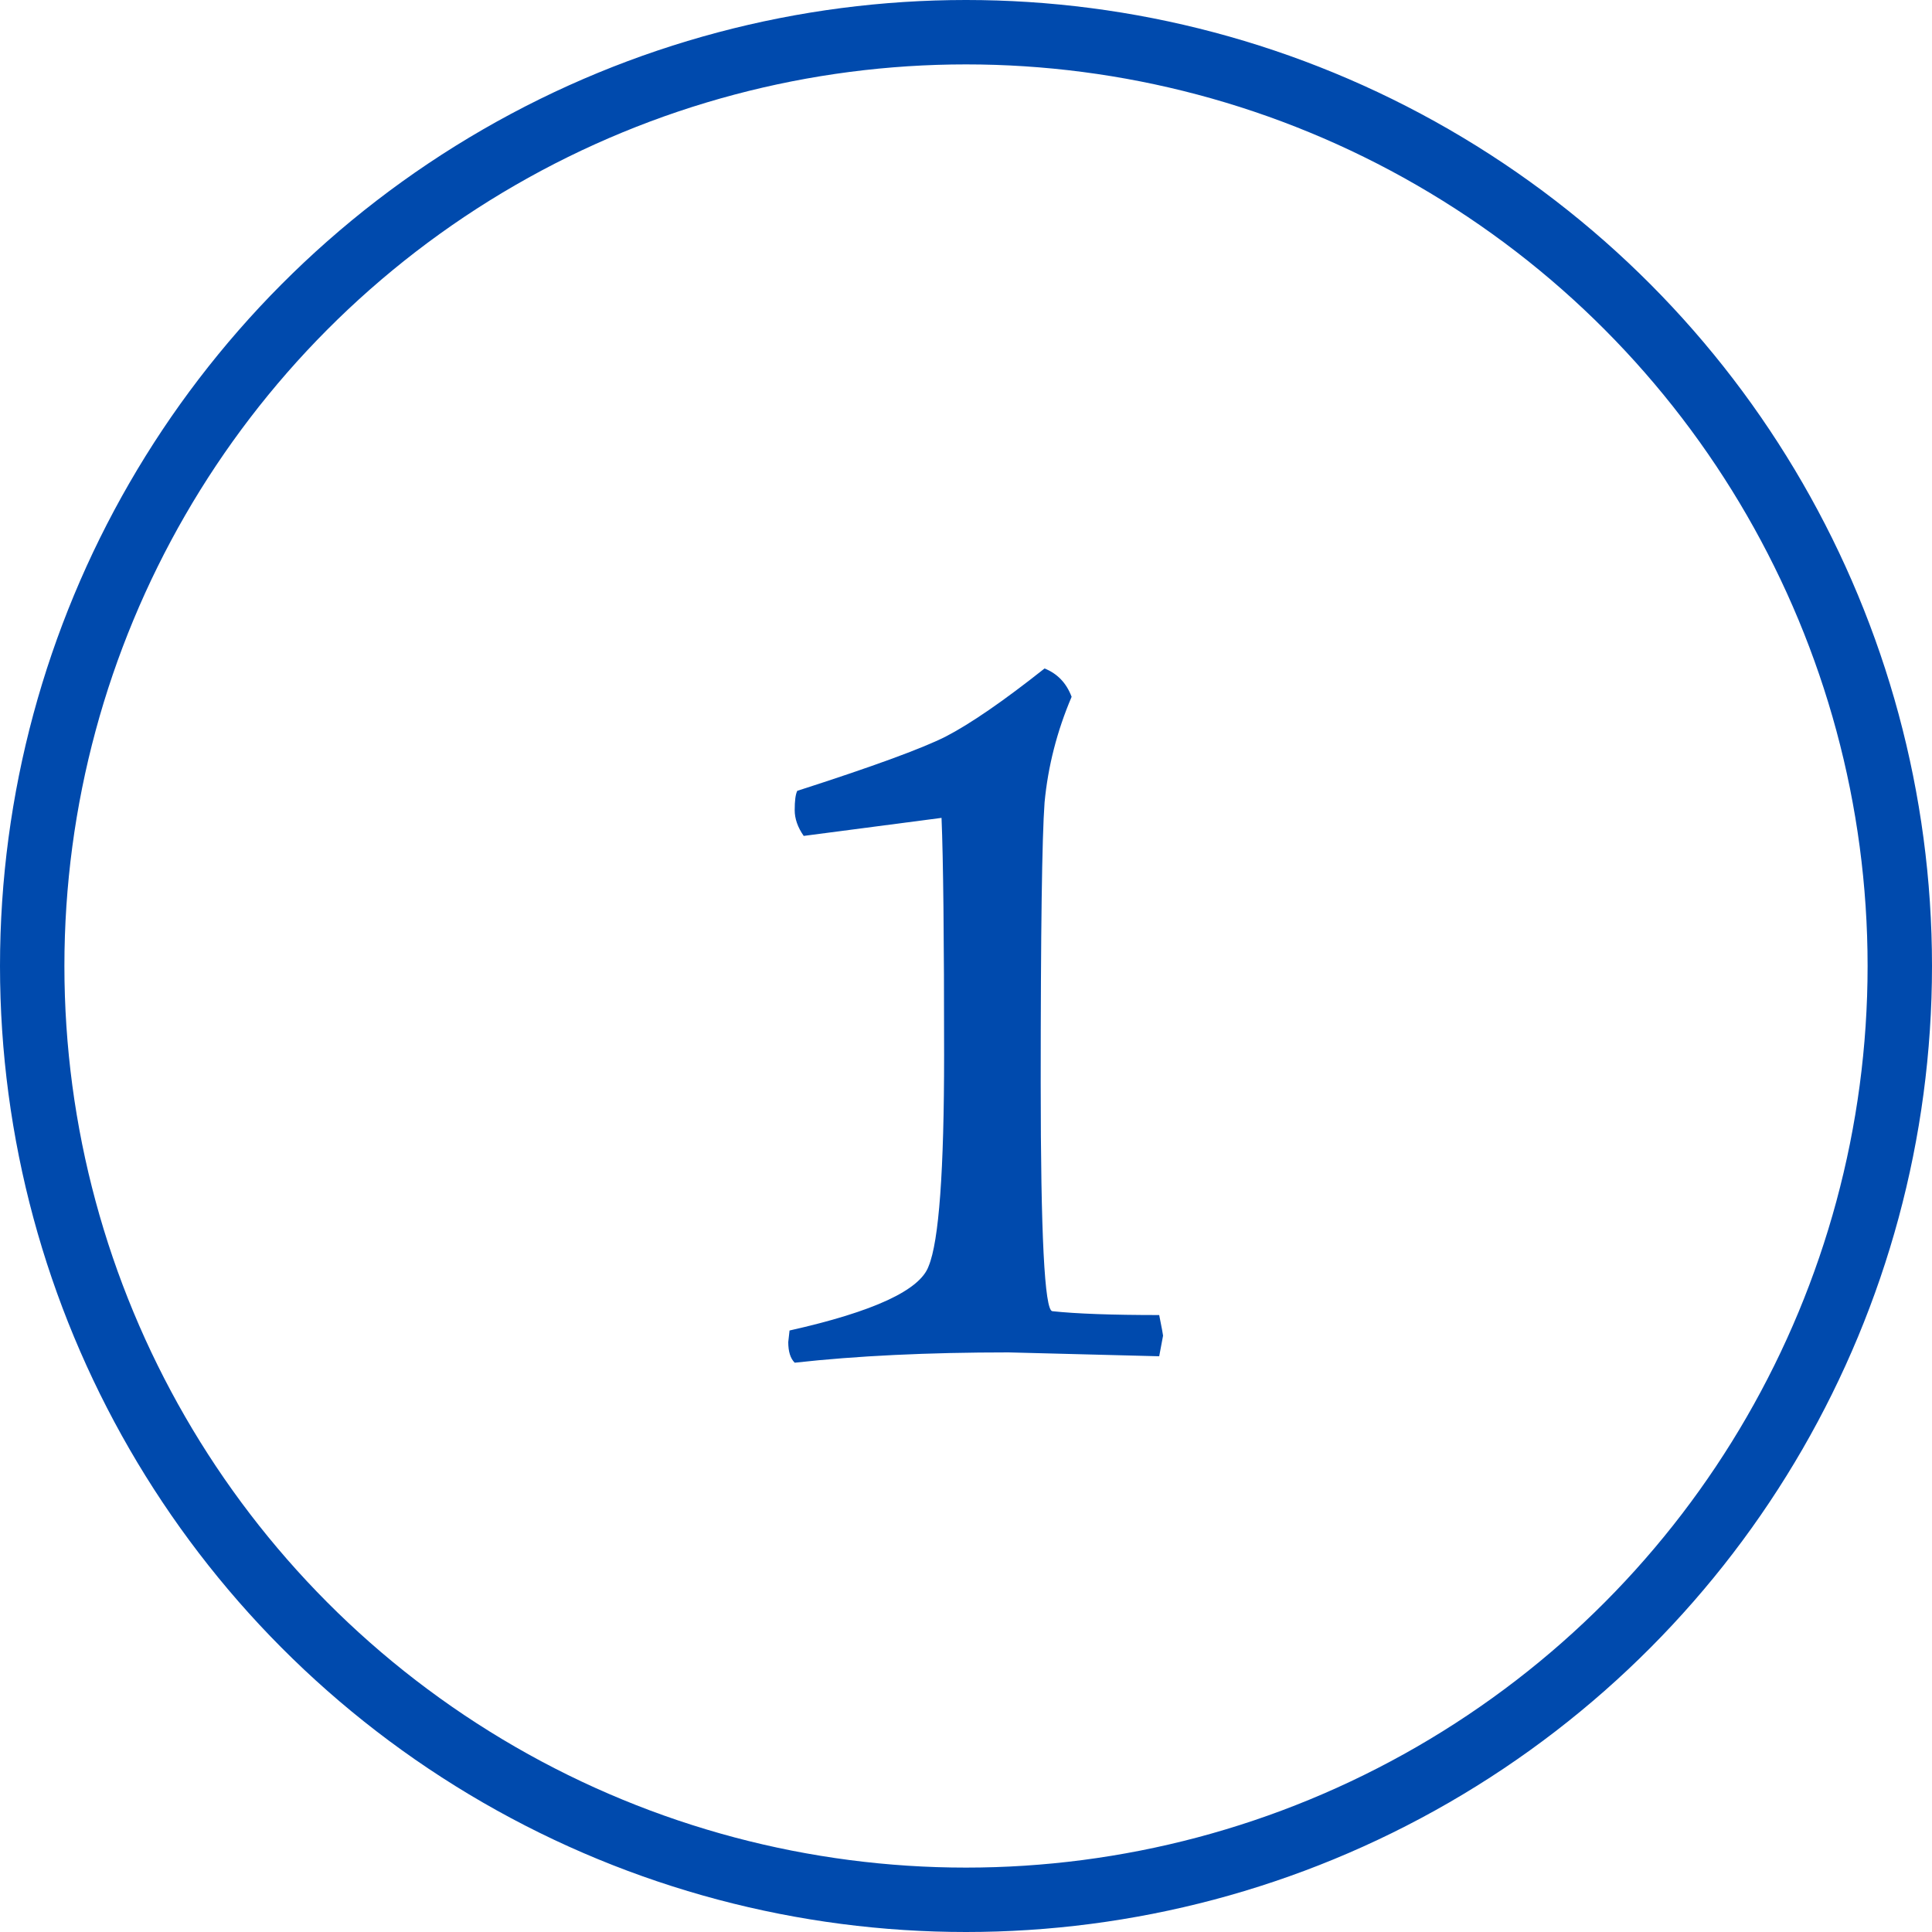 <?xml version="1.0" encoding="UTF-8"?> <svg xmlns="http://www.w3.org/2000/svg" width="30" height="30" viewBox="0 0 30 30" fill="none"> <circle cx="15" cy="15" r="14.5" stroke="#004AAD"></circle> <path d="M16.22 10.38C16.42 10.46 16.56 10.607 16.64 10.82C16.413 11.353 16.273 11.9 16.22 12.46C16.18 13.007 16.16 14.46 16.16 16.82C16.16 19.167 16.22 20.347 16.34 20.36C16.713 20.4 17.267 20.42 18 20.42C18.04 20.62 18.06 20.727 18.06 20.74L18 21.06L15.66 21C14.407 21 13.3 21.053 12.34 21.16C12.273 21.093 12.24 20.987 12.24 20.84L12.26 20.66C13.567 20.367 14.287 20.033 14.42 19.66C14.58 19.273 14.66 18.18 14.66 16.38C14.66 14.567 14.647 13.34 14.62 12.7L12.48 12.98C12.387 12.847 12.34 12.713 12.34 12.58C12.34 12.433 12.353 12.333 12.38 12.28C13.54 11.907 14.307 11.627 14.68 11.44C15.067 11.24 15.58 10.887 16.22 10.38Z" fill="#004AAD"></path> </svg> 